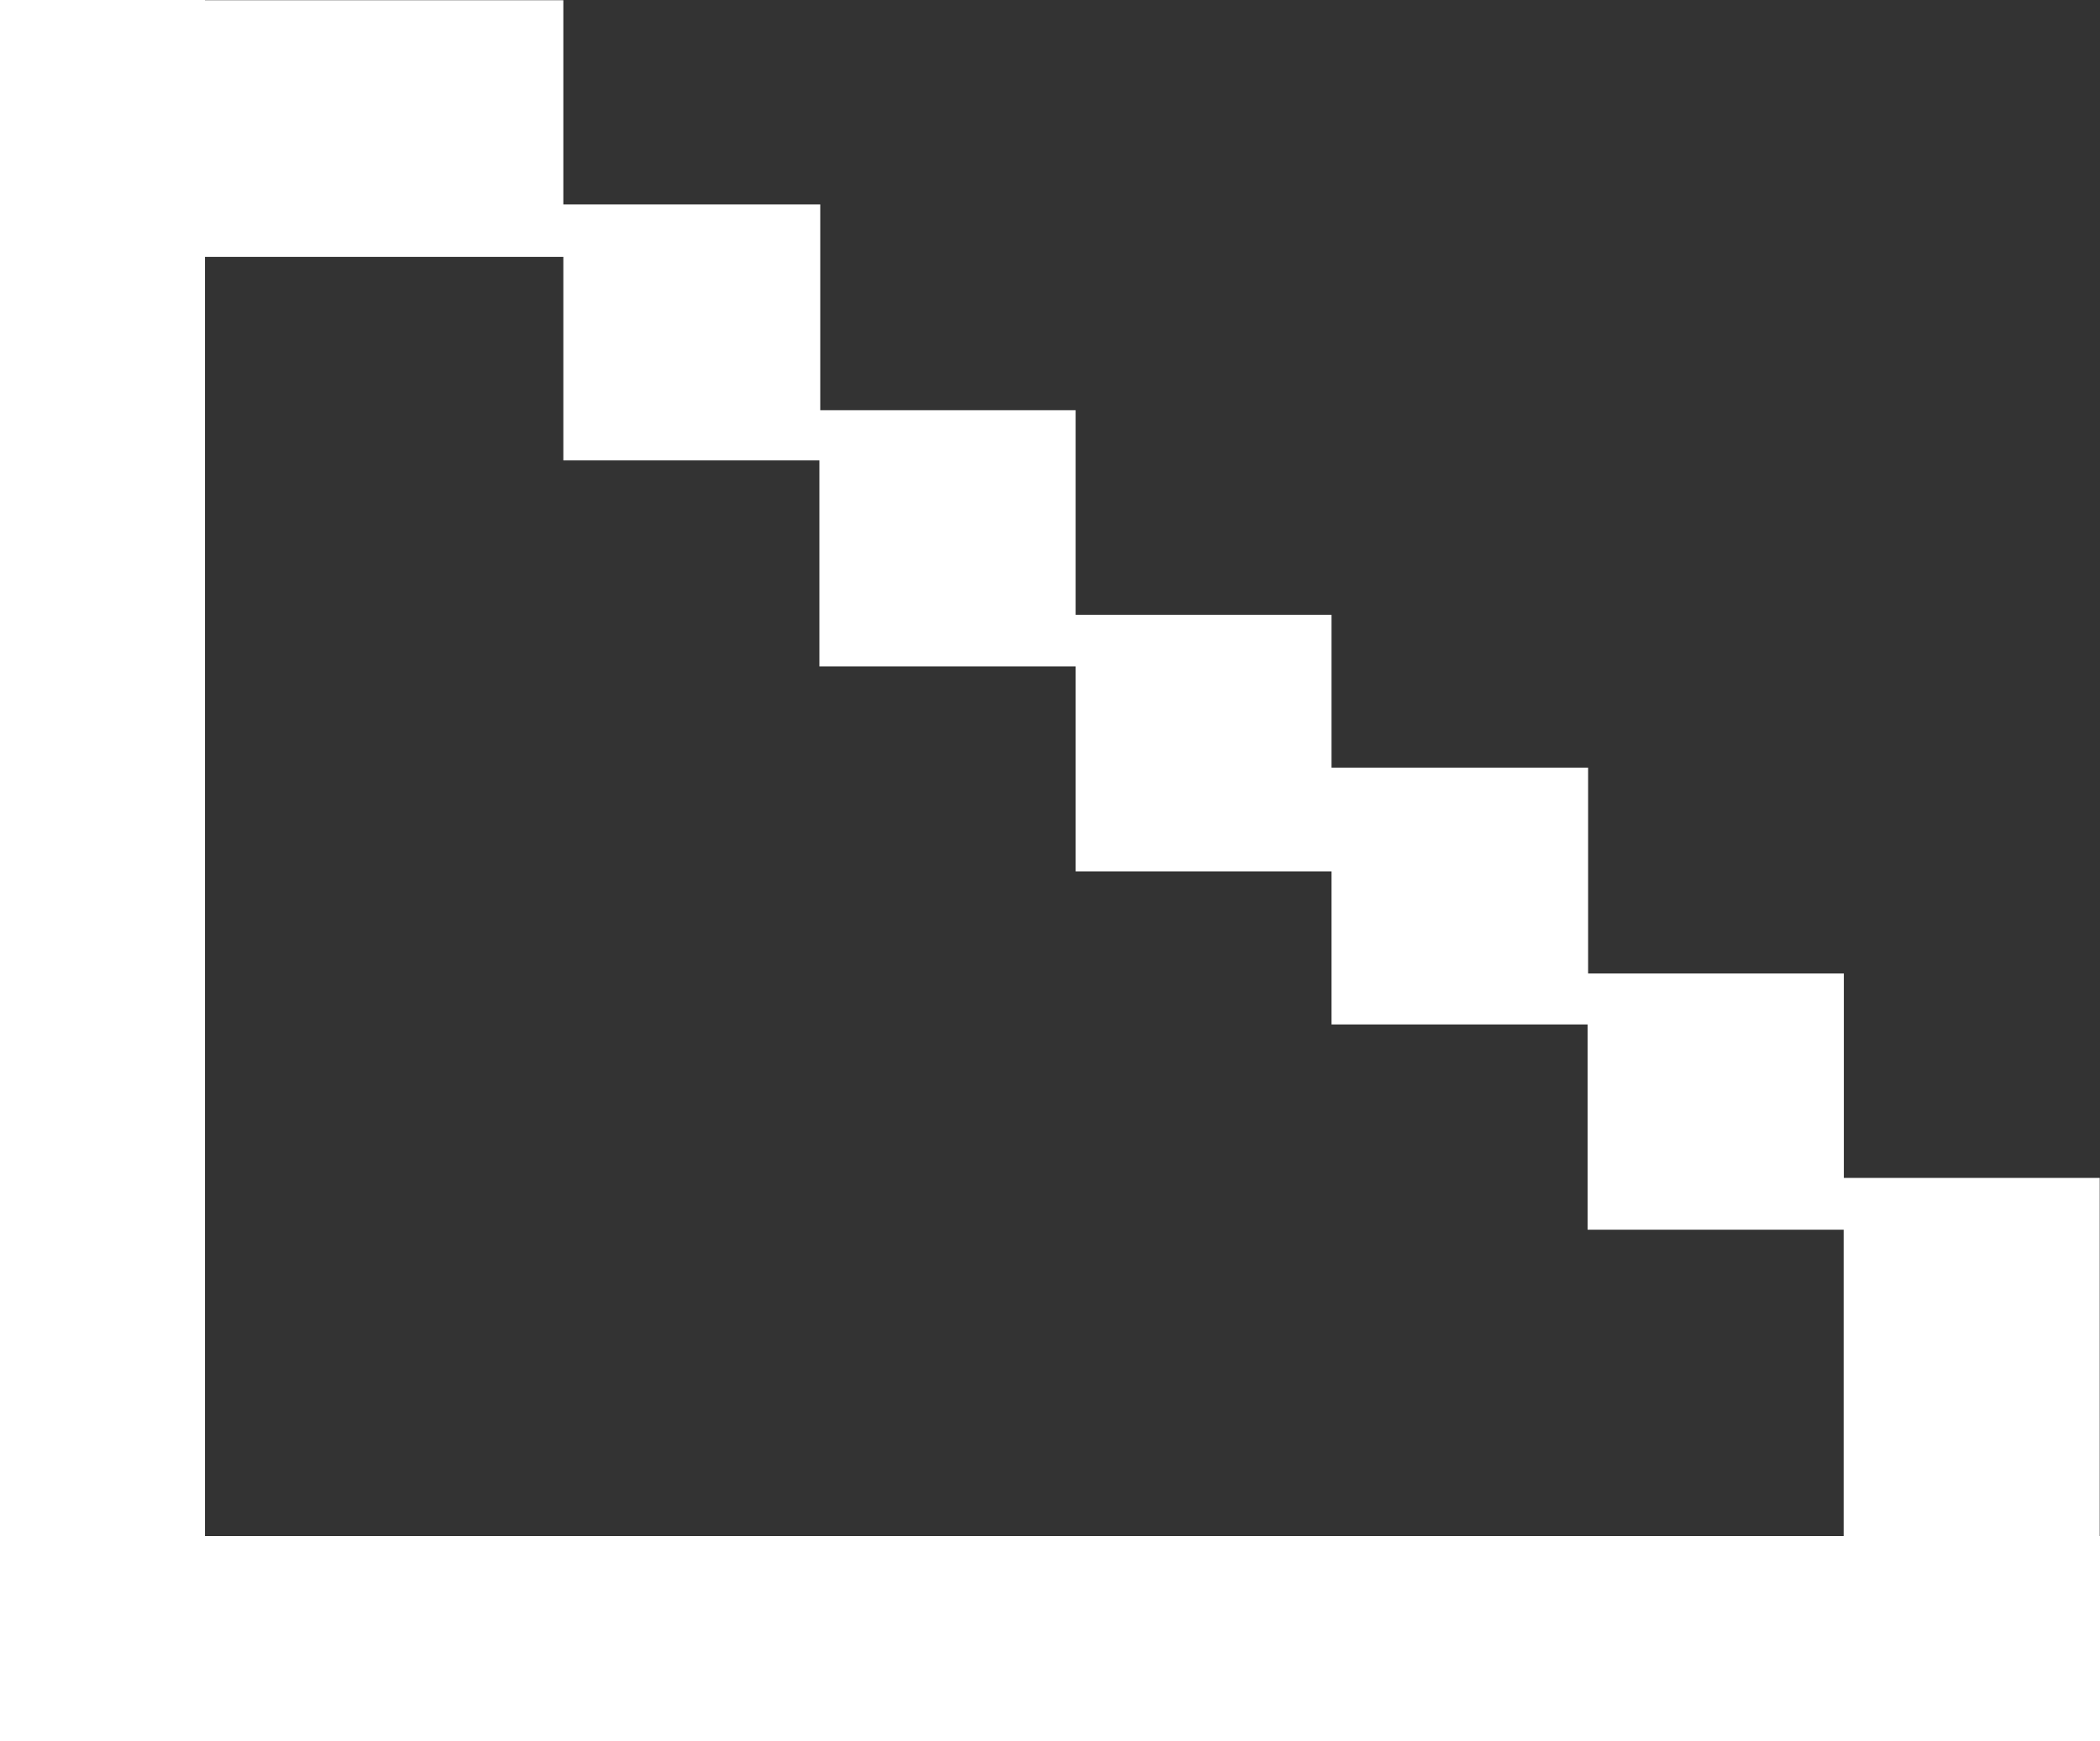 <svg id="Grupo_1841" data-name="Grupo 1841" xmlns="http://www.w3.org/2000/svg" width="44.048" height="36.525" viewBox="0 0 44.048 36.525">
  <rect x="0" y="0" width="44.048" height="36.525" fill="#333333" stroke="none"/>
  <path id="Caminho_603" data-name="Caminho 603" d="M0,0V36.525H44.048v-4.3H4.3V0Z" fill="#fff"/>
  <path id="Caminho_604" data-name="Caminho 604" d="M.013,0V5.384H11.78v4.27h5.371v4.321h5.375v4.3h5.367v3.212h5.371v4.306h5.371v9.032h5.371V24.706H38.639V20.418H33.275V16.1H27.893V12.892H22.526V8.6H17.169V4.283H11.78V0Z" transform="translate(0.036 0.005)" fill="#fff"/>
</svg>
